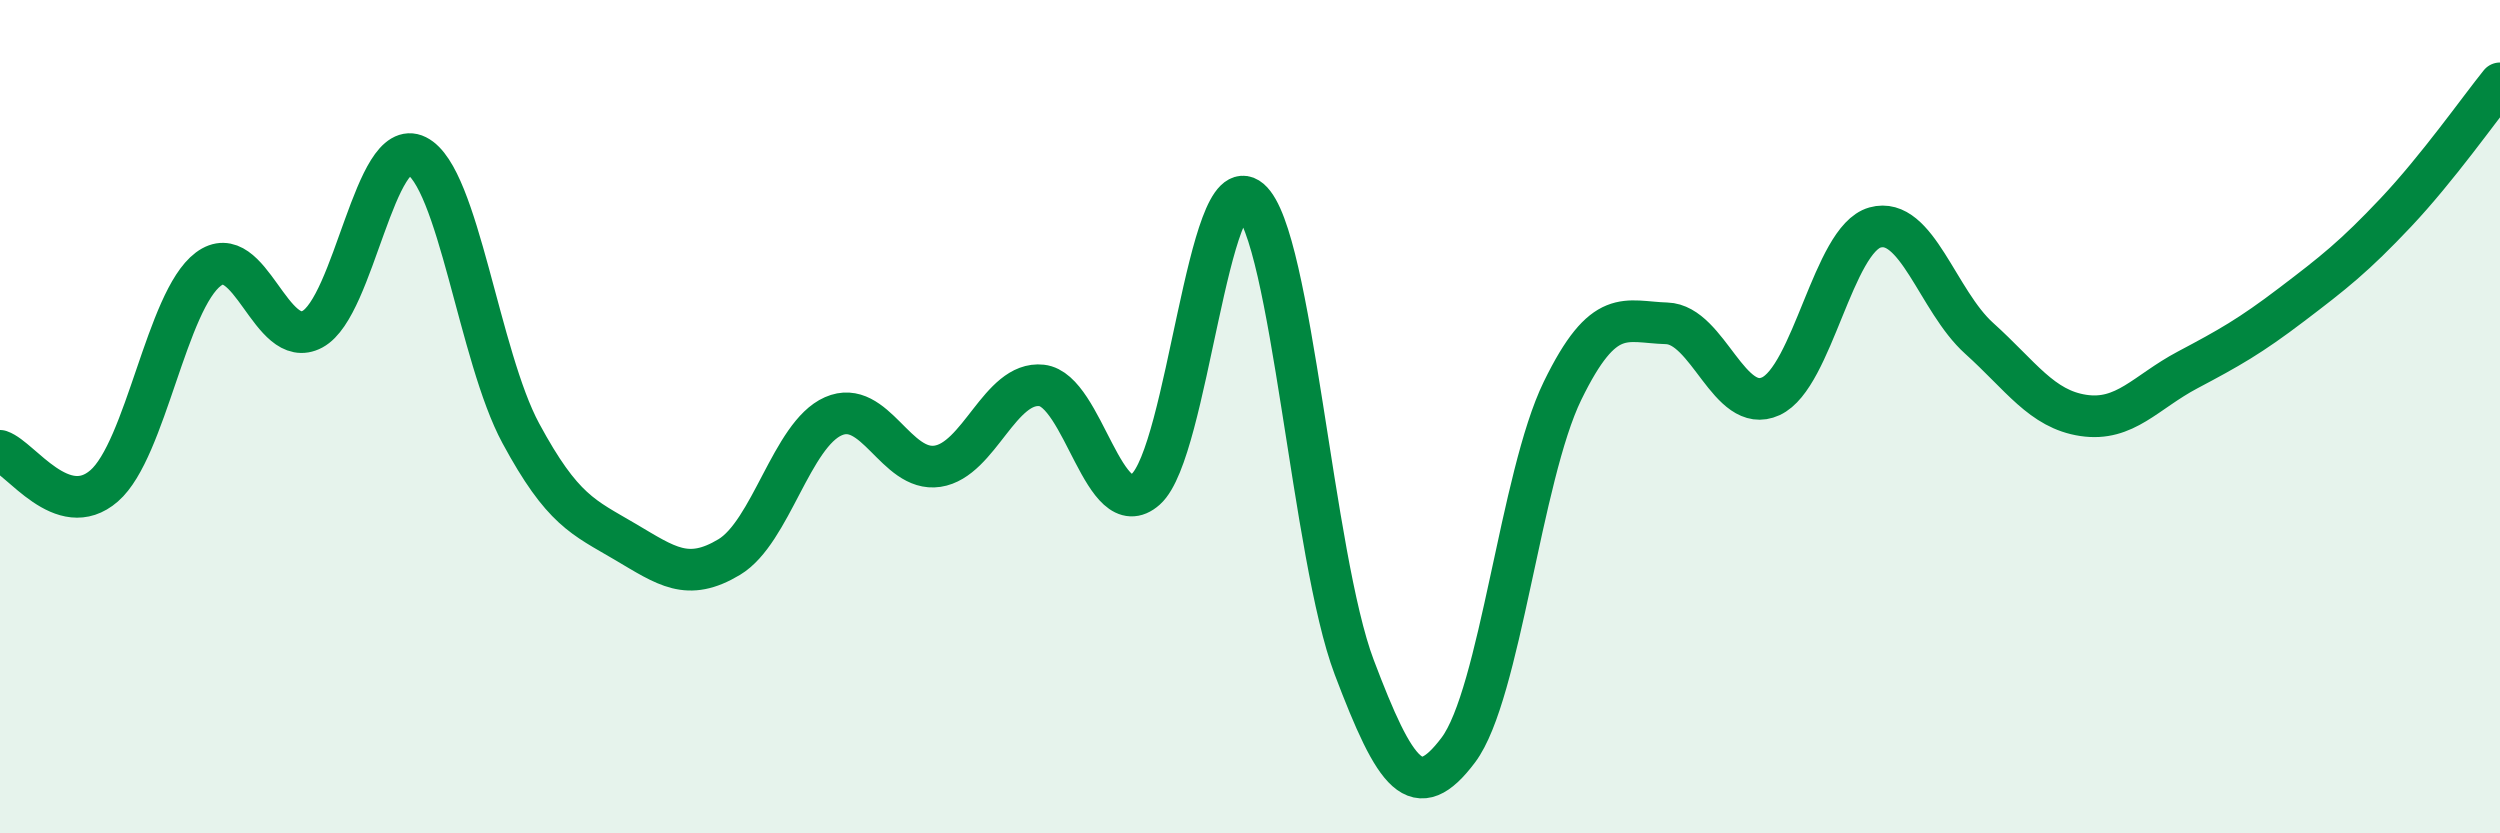 
    <svg width="60" height="20" viewBox="0 0 60 20" xmlns="http://www.w3.org/2000/svg">
      <path
        d="M 0,10.82 C 0.5,10.99 1.5,12.53 2.5,11.66 C 3.5,10.79 4,7.21 5,6.46 C 6,5.71 6.5,8.44 7.5,7.9 C 8.5,7.36 9,3.24 10,3.74 C 11,4.24 11.5,8.55 12.5,10.4 C 13.5,12.25 14,12.41 15,13 C 16,13.59 16.5,13.97 17.5,13.37 C 18.5,12.77 19,10.43 20,9.99 C 21,9.55 21.5,11.34 22.5,11.19 C 23.5,11.04 24,9.14 25,9.25 C 26,9.36 26.5,12.63 27.5,11.74 C 28.5,10.85 29,3.94 30,4.79 C 31,5.64 31.5,13.37 32.5,16.01 C 33.5,18.65 34,19.33 35,18 C 36,16.67 36.5,11.43 37.5,9.38 C 38.5,7.33 39,7.73 40,7.76 C 41,7.79 41.5,9.97 42.5,9.51 C 43.5,9.05 44,5.74 45,5.46 C 46,5.18 46.5,7.22 47.5,8.12 C 48.5,9.02 49,9.82 50,9.97 C 51,10.12 51.5,9.41 52.5,8.88 C 53.5,8.35 54,8.07 55,7.31 C 56,6.55 56.5,6.16 57.5,5.1 C 58.5,4.04 59.5,2.62 60,2L60 20L0 20Z"
        fill="#008740"
        opacity="0.1"
        stroke-linecap="round"
        stroke-linejoin="round"
      />
      <path
        d="M 0,10.82 C 0.5,10.99 1.5,12.53 2.5,11.66 C 3.5,10.79 4,7.21 5,6.46 C 6,5.71 6.5,8.44 7.5,7.9 C 8.5,7.36 9,3.24 10,3.74 C 11,4.24 11.5,8.55 12.5,10.4 C 13.5,12.25 14,12.41 15,13 C 16,13.59 16.5,13.97 17.5,13.37 C 18.5,12.77 19,10.43 20,9.99 C 21,9.55 21.5,11.34 22.5,11.19 C 23.5,11.04 24,9.14 25,9.25 C 26,9.36 26.5,12.63 27.5,11.74 C 28.5,10.85 29,3.94 30,4.79 C 31,5.64 31.5,13.37 32.5,16.01 C 33.5,18.65 34,19.33 35,18 C 36,16.67 36.5,11.43 37.5,9.38 C 38.5,7.33 39,7.73 40,7.76 C 41,7.79 41.5,9.97 42.5,9.51 C 43.5,9.05 44,5.74 45,5.46 C 46,5.18 46.5,7.22 47.5,8.12 C 48.5,9.02 49,9.82 50,9.97 C 51,10.12 51.5,9.41 52.5,8.88 C 53.5,8.35 54,8.07 55,7.31 C 56,6.55 56.5,6.16 57.5,5.1 C 58.5,4.04 59.5,2.62 60,2"
        stroke="#008740"
        stroke-width="1"
        fill="none"
        stroke-linecap="round"
        stroke-linejoin="round"
      />
    </svg>
  